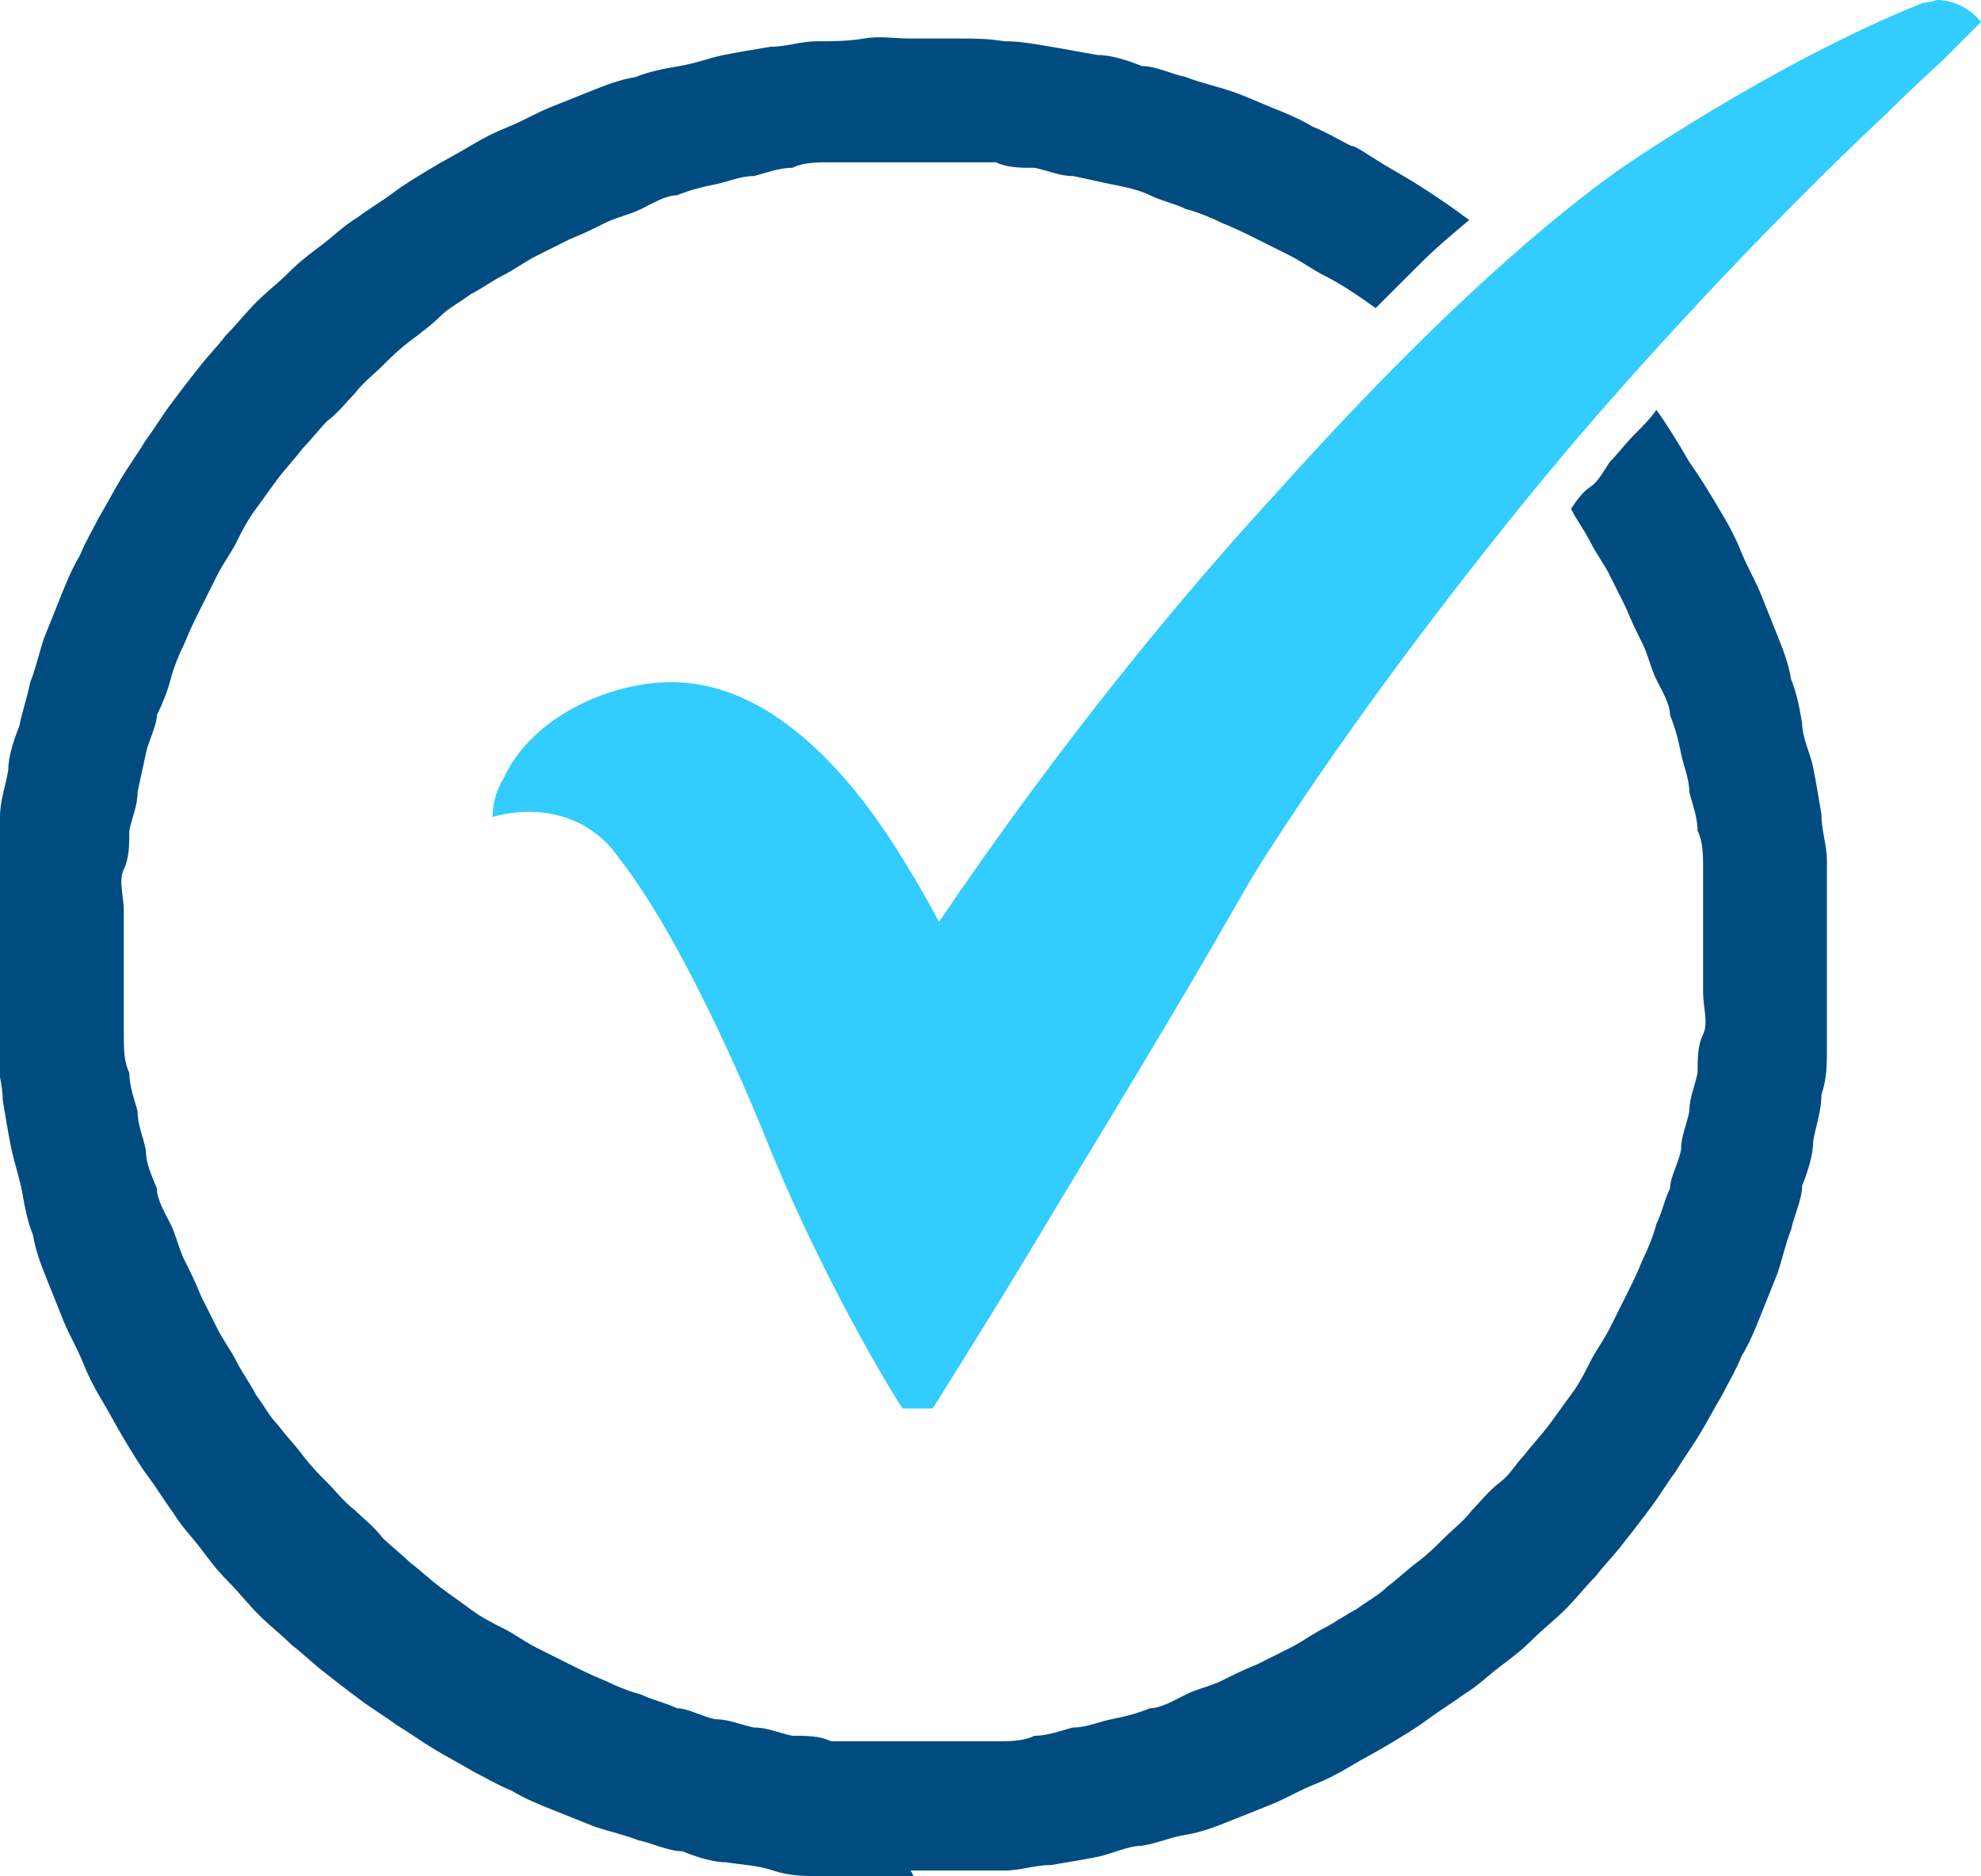 <?xml version="1.0" encoding="UTF-8"?>
<svg id="Layer_1" xmlns="http://www.w3.org/2000/svg" version="1.1" viewBox="0 0 72 68.2">
  <!-- Generator: Adobe Illustrator 29.4.0, SVG Export Plug-In . SVG Version: 2.1.0 Build 152)  -->
  <defs>
    <style>
      .st0 {
        fill: #004c80;
      }

      .st1 {
        fill: #32ccfe;
      }
    </style>
  </defs>
  <g id="Layer_11" data-name="Layer_1">
    <g>
      <path class="st1" d="M34,33.7c4.6-6.8,9-12.1,12.5-15.9,7-7.8,11.2-10.8,12.3-11.6,0,0,5.6-3.9,11.1-6.1,0,0,.2,0,.5-.1C71,0,71.6.3,72,.8c-.3.3-.8.8-1.4,1.4-1.1,1-1.9,1.8-2,1.9-6.3,5.9-11.5,12.1-11.5,12.1,0,0-6,7-10.9,14.6-.6.9-1.1,1.8-1.1,1.8-1.1,1.9-1.8,3.2-6.6,11.1-1.9,3.2-3.6,5.9-4.6,7.5h-1.1c-.9-1.4-3.2-5.4-5-9.9,0,0-2.7-6.8-5.3-10.1-.2-.3-.6-.8-1.3-1.2-1.3-.7-2.6-.5-3.3-.3,0-.4.1-.9.4-1.4,1-2.2,3.8-3.5,6.1-3.5,4.3,0,7.4,4.7,8.7,6.9.5.8.9,1.6,1.2,2.1h-.3Z"/>
      <path class="st0" d="M33.2,68.2h-1.7c-.6,0-1.1,0-1.7,0s-1.1,0-1.7-.2-1.1-.2-1.7-.3c-.5,0-1.1-.2-1.6-.4-.5,0-1.1-.3-1.6-.4-.5-.2-1-.3-1.6-.5-.5-.2-1-.4-1.5-.6s-1-.4-1.5-.7c-.5-.2-1-.5-1.4-.7-.5-.3-.9-.5-1.4-.8s-.9-.6-1.4-.9c-.4-.3-.9-.6-1.3-.9-.4-.3-.8-.6-1.3-1-.4-.3-.8-.7-1.2-1-.4-.4-.8-.7-1.2-1.1-.4-.4-.7-.8-1.1-1.2-.4-.4-.7-.8-1-1.2s-.7-.8-1-1.3c-.3-.4-.6-.9-.9-1.3-.3-.4-.6-.9-.9-1.4s-.5-.9-.8-1.4-.5-.9-.7-1.4-.5-1-.7-1.5-.4-1-.6-1.5-.4-1-.5-1.6c-.2-.5-.3-1-.4-1.6-.1-.5-.3-1.1-.4-1.6s-.2-1.1-.3-1.7c0-.6-.2-1.1-.2-1.7s0-1.1-.1-1.7v-3.4c0-.6,0-1.1.1-1.7C-.1,30.8,0,30.3,0,29.7c0-.6.2-1.1.3-1.7,0-.5.2-1.1.4-1.6.1-.5.3-1.1.4-1.6.2-.5.3-1,.5-1.6.2-.5.4-1,.6-1.5s.4-1,.7-1.5c.2-.5.5-1,.7-1.4.3-.5.5-.9.8-1.4s.6-.9.9-1.4c.3-.4.6-.9.9-1.3.3-.4.6-.8,1-1.3.3-.4.7-.8,1-1.2.4-.4.7-.8,1.1-1.2.4-.4.8-.7,1.2-1.1s.8-.7,1.2-1,.8-.7,1.3-1c.4-.3.9-.6,1.3-.9.4-.3.9-.6,1.4-.9s.9-.5,1.4-.8.9-.5,1.4-.7,1-.5,1.5-.7l1.5-.6c.5-.2,1-.4,1.6-.5.5-.2,1-.3,1.6-.4s1.1-.3,1.6-.4,1.1-.2,1.7-.3c.6,0,1.1-.2,1.7-.2s1.1,0,1.7-.1c.6-.1,1.1,0,1.7,0h1.7c.6,0,1.1,0,1.7.1.6,0,1.1.1,1.7.2s1.1.2,1.7.3c.5,0,1.1.2,1.6.4.5,0,1.1.3,1.6.4.5.2,1,.3,1.6.5s1,.4,1.5.6,1,.4,1.5.7c.5.2,1,.5,1.4.7.2,0,.7.4,1.4.8s1.7,1,2.9,1.9c-.6.5-1.2,1-1.8,1.6s-1.1,1.1-1.6,1.6c-.7-.5-1.3-.9-1.9-1.2-.4-.2-.8-.5-1.2-.7s-.8-.4-1.2-.6c-.4-.2-.8-.4-1.3-.6-.4-.2-.9-.4-1.3-.5-.4-.2-.9-.3-1.3-.5s-.9-.3-1.4-.4-.9-.2-1.4-.3c-.5,0-.9-.2-1.4-.3-.5,0-1,0-1.4-.2-.5,0-1,0-1.5,0h-3c-.5,0-1,0-1.5,0s-1,0-1.4.2c-.5,0-1,.2-1.4.3-.5,0-.9.2-1.4.3s-.9.2-1.4.4c-.4,0-.9.3-1.3.5s-.9.3-1.3.5-.8.4-1.3.6l-1.2.6c-.4.2-.8.5-1.2.7-.4.2-.8.5-1.2.7-.4.3-.8.5-1.1.8s-.7.6-1.1.9c-.4.3-.7.6-1,.9-.3.3-.7.6-1,1-.3.3-.6.7-1,1-.3.3-.6.7-.9,1-.3.4-.6.7-.9,1.1-.3.4-.5.7-.8,1.1s-.5.8-.7,1.2c-.2.4-.5.8-.7,1.2-.2.4-.4.8-.6,1.2-.2.4-.4.8-.6,1.3-.2.4-.4.9-.5,1.3s-.3.9-.5,1.3c0,.4-.3.9-.4,1.4s-.2.9-.3,1.4c0,.5-.2.9-.3,1.4,0,.5,0,1-.2,1.4s0,1,0,1.5,0,1,0,1.5v1.5c0,.5,0,1,0,1.5,0,.5,0,1,.2,1.4,0,.5.2,1,.3,1.4,0,.5.2.9.3,1.4,0,.5.2.9.4,1.4,0,.4.3.9.5,1.3.2.4.3.9.5,1.3.2.4.4.8.6,1.3.2.4.4.8.6,1.2s.5.8.7,1.2.5.8.7,1.2c.3.4.5.8.8,1.1.3.4.6.7.9,1.1.3.4.6.7.9,1,.3.3.6.7,1,1,.3.3.7.6,1,1,.3.3.7.6,1,.9.4.3.7.6,1.1.9.4.3.7.5,1.1.8s.8.5,1.2.7c.4.2.8.5,1.2.7.4.2.8.4,1.2.6.4.2.8.4,1.3.6.4.2.9.4,1.3.5.4.2.9.3,1.3.5.4,0,.9.3,1.4.4.5,0,.9.2,1.4.3.5,0,.9.2,1.4.3.5,0,1,0,1.4.2.5,0,1,0,1.5,0h3c.5,0,1,0,1.5,0,.5,0,1,0,1.4-.2.5,0,1-.2,1.4-.3.5,0,.9-.2,1.4-.3s.9-.2,1.4-.4c.4,0,.9-.3,1.3-.5.4-.2.9-.3,1.3-.5.4-.2.8-.4,1.3-.6.4-.2.8-.4,1.2-.6.4-.2.8-.5,1.2-.7s.8-.5,1.2-.7c.4-.3.8-.5,1.1-.8.4-.3.7-.6,1.1-.9.4-.3.7-.6,1-.9.3-.3.7-.6,1-1,.3-.3.6-.7,1-1s.6-.7.9-1c.3-.4.6-.7.9-1.1.3-.4.5-.7.8-1.1.3-.4.5-.8.7-1.2s.5-.8.7-1.2.4-.8.6-1.2c.2-.4.4-.8.6-1.3.2-.4.4-.9.5-1.3.2-.4.3-.9.5-1.3,0-.4.3-.9.4-1.4,0-.5.2-.9.3-1.4,0-.5.2-.9.3-1.4,0-.5,0-1,.2-1.4s0-1,0-1.5v-3c0-.5,0-1,0-1.5,0-.5,0-1-.2-1.4,0-.5-.2-1-.3-1.4,0-.5-.2-.9-.3-1.4s-.2-.9-.4-1.4c0-.4-.3-.9-.5-1.3s-.3-.9-.5-1.3-.4-.8-.6-1.3c-.2-.4-.4-.8-.6-1.2-.2-.4-.5-.8-.7-1.2-.2-.4-.5-.8-.7-1.2.2-.3.4-.6.7-.8s.5-.6.7-.9c.3-.3.6-.7.9-1,.3-.3.6-.6.8-.9.3.4.8,1.2,1.2,1.9.5.7.9,1.4,1.2,1.9s.5.9.7,1.4.5,1,.7,1.5.4,1,.6,1.5.4,1,.5,1.6c.2.5.3,1,.4,1.6,0,.5.3,1.1.4,1.6s.2,1.1.3,1.7c0,.6.2,1.1.2,1.7s0,1.1,0,1.7v3.4c0,.6,0,1.1,0,1.7s0,1.1-.2,1.7c0,.6-.2,1.1-.3,1.7,0,.5-.2,1.1-.4,1.6,0,.5-.3,1.1-.4,1.6-.2.5-.3,1-.5,1.6-.2.5-.4,1-.6,1.5-.2.5-.4,1-.7,1.5-.2.5-.5,1-.7,1.4-.3.5-.5.9-.8,1.4s-.6.9-.9,1.4c-.3.4-.6.9-.9,1.3-.3.4-.6.8-1,1.3-.3.4-.7.8-1,1.2-.4.4-.7.8-1.1,1.2-.4.4-.8.7-1.2,1.1s-.8.7-1.2,1-.8.7-1.3,1c-.4.3-.9.6-1.3.9-.4.3-.9.6-1.4.9-.5.3-.9.5-1.4.8-.5.3-.9.5-1.4.7s-1,.5-1.5.7-1,.4-1.5.6-1,.4-1.6.5-1,.3-1.6.4c-.5,0-1.1.3-1.6.4s-1.1.2-1.7.3c-.6,0-1.1.2-1.7.2s-1.1,0-1.7,0h-1.7Z"/>
    </g>
  </g>
</svg>